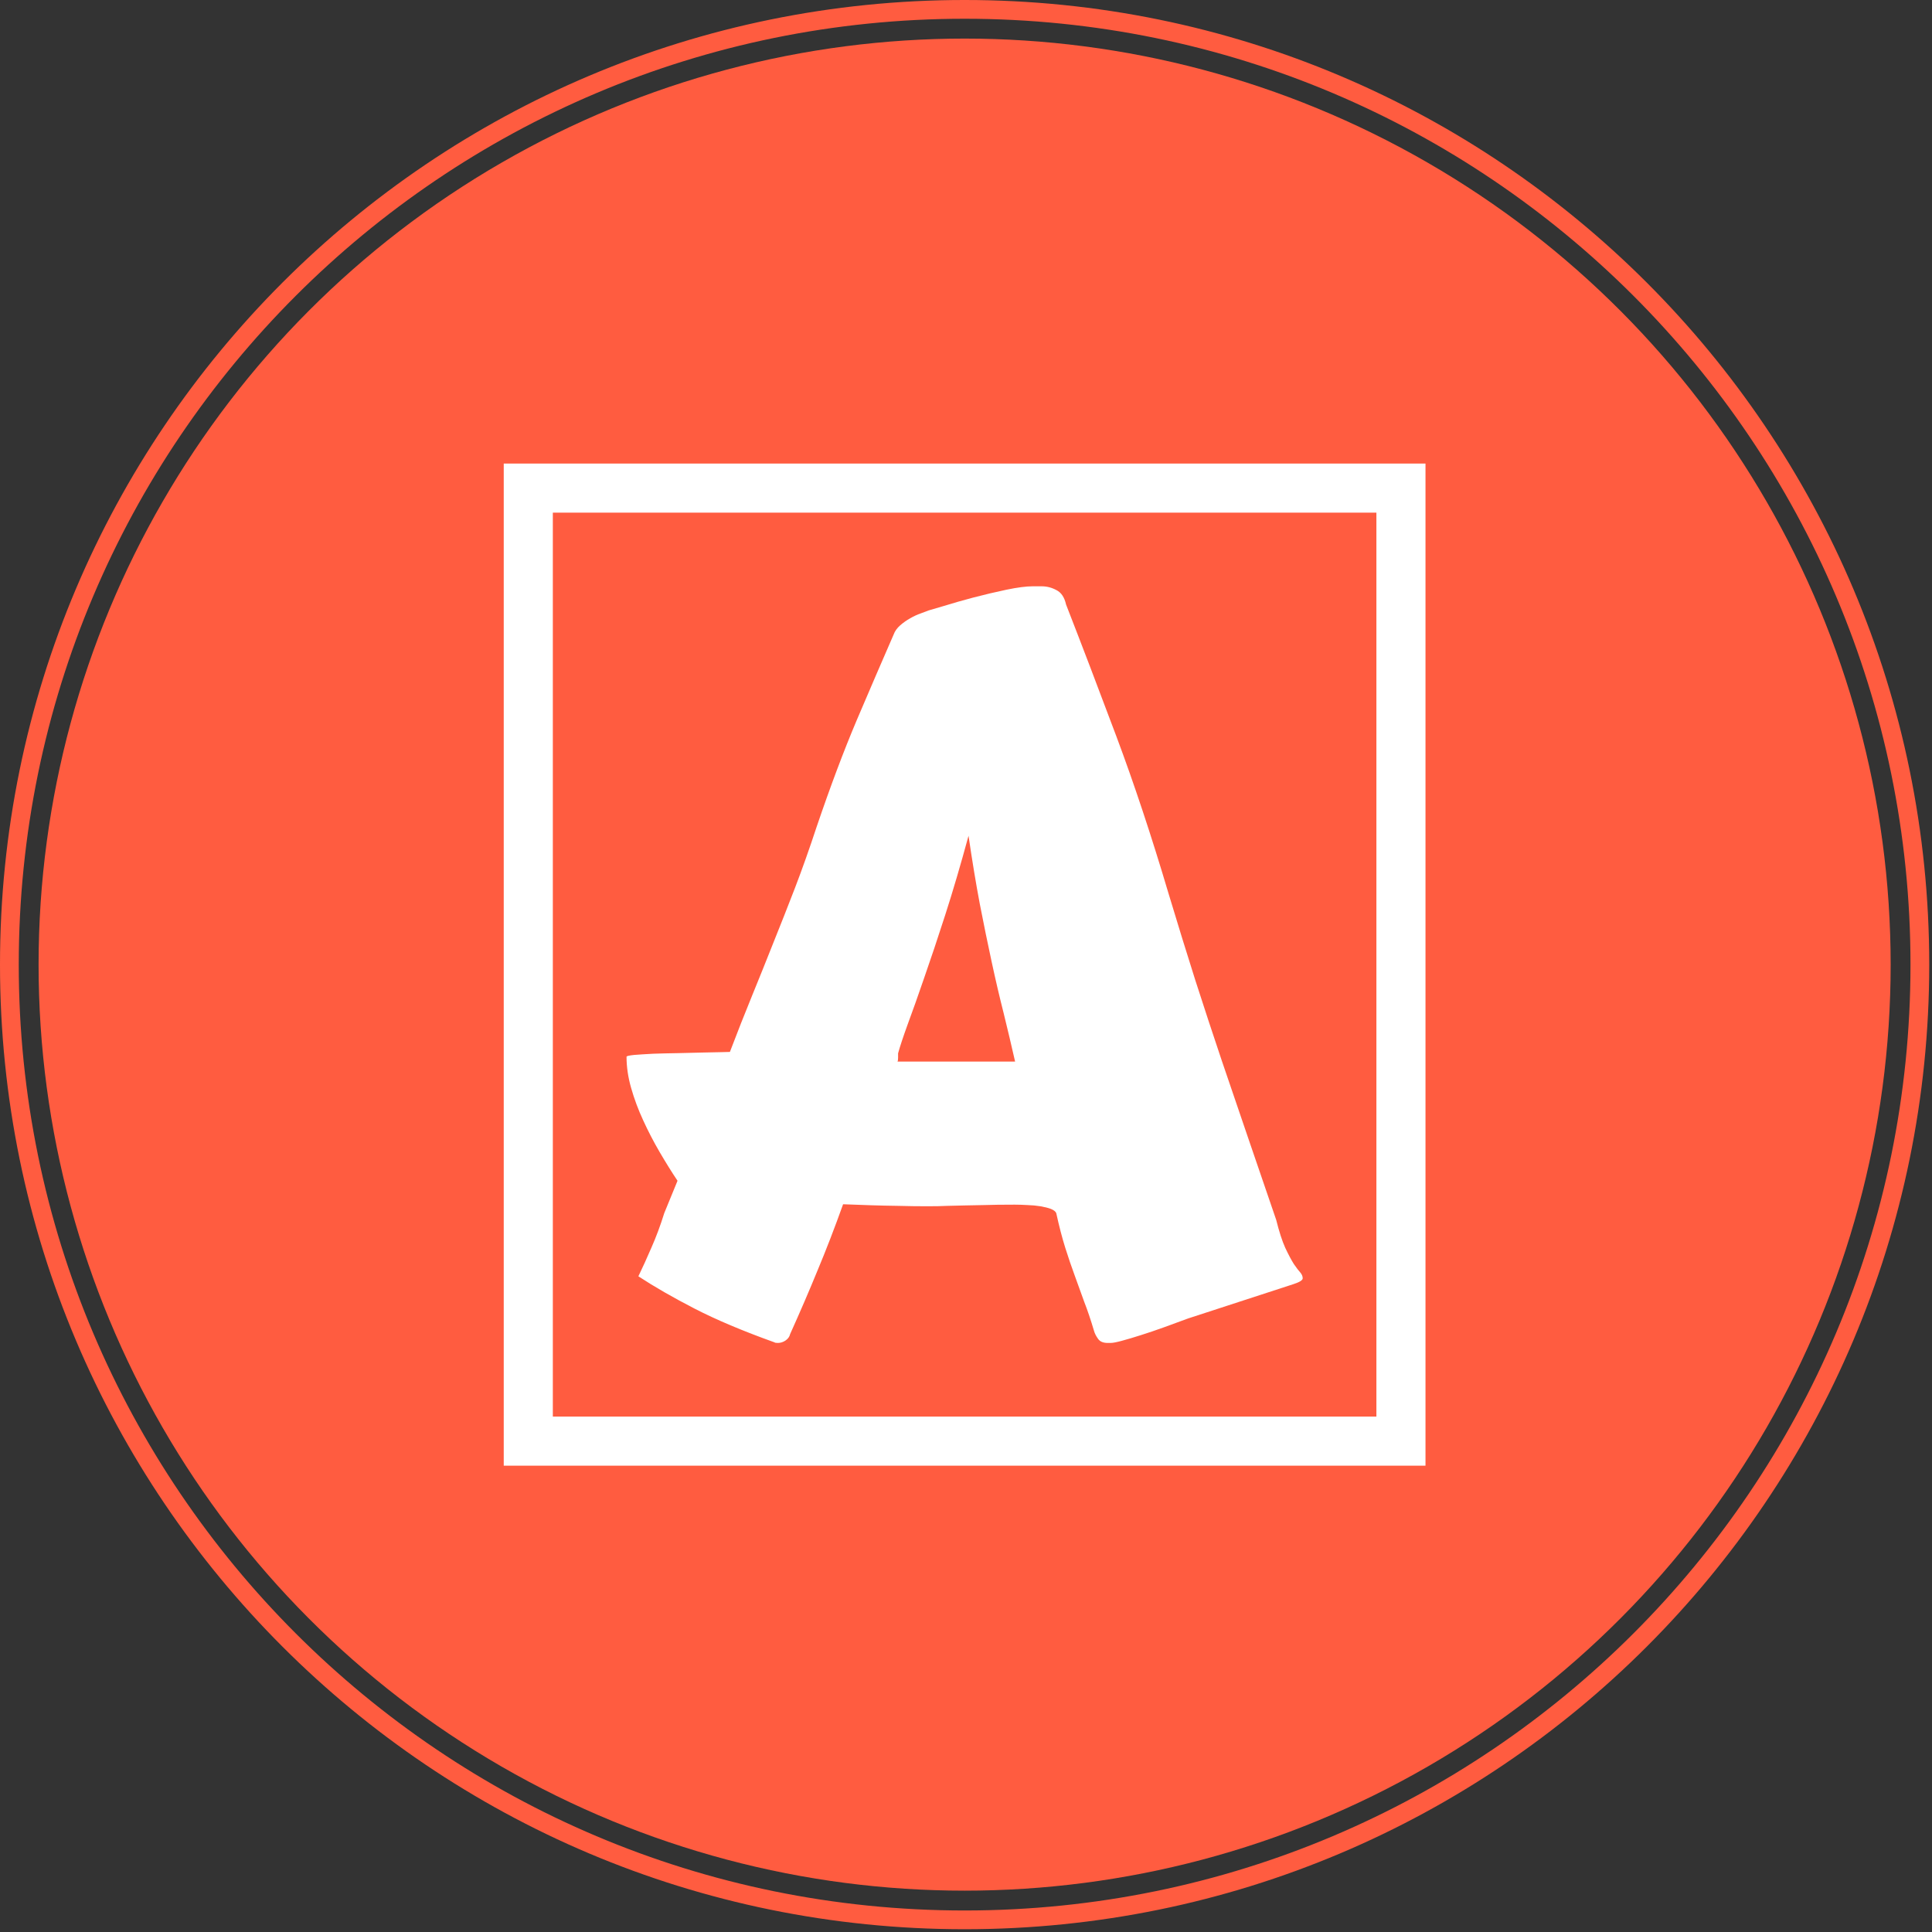 <svg xmlns="http://www.w3.org/2000/svg" version="1.1" xmlns:xlink="http://www.w3.org/1999/xlink" xmlns:svgjs="http://svgjs.dev/svgjs" width="2000" height="2000" viewBox="0 0 2000 2000"><rect x="0" y="0" width="2000" height="2000" fill="#333333" stroke="none"/><g transform="matrix(1,0,0,1,-1.428,-1.428)"><svg viewBox="0 0 275 275" data-background-color="#ffffff" preserveAspectRatio="xMidYMid meet" height="2000" width="2000" xmlns="http://www.w3.org/2000/svg" xmlns:xlink="http://www.w3.org/1999/xlink"><g id="tight-bounds" transform="matrix(1,0,0,1,0.196,0.196)"><svg viewBox="0 0 274.607 274.607" height="274.607" width="274.607"><g><svg></svg></g><g><svg viewBox="0 0 274.607 274.607" height="274.607" width="274.607"><g><path d="M0 137.304c0-75.831 61.473-137.304 137.304-137.304 75.831 0 137.304 61.473 137.303 137.304 0 75.831-61.473 137.304-137.303 137.303-75.831 0-137.304-61.473-137.304-137.303zM137.304 271.938c74.356 0 134.634-60.278 134.634-134.634 0-74.356-60.278-134.634-134.634-134.635-74.356 0-134.634 60.278-134.634 134.635 0 74.356 60.278 134.634 134.634 134.634z" data-fill-palette-color="tertiary" fill="#ff5c40" stroke="transparent"></path><ellipse rx="131.812" ry="131.812" cx="137.304" cy="137.304" fill="#ff5c40" stroke="transparent" stroke-width="0" fill-opacity="1" data-fill-palette-color="tertiary"></ellipse></g><g transform="matrix(1,0,0,1,68.209,62.489)"><svg viewBox="0 0 138.189 149.629" height="149.629" width="138.189"><g><svg viewBox="0 0 138.189 149.629" height="149.629" width="138.189"><g><svg viewBox="0 0 138.189 149.629" height="149.629" width="138.189"><g><path d="M0 149.629v-149.629h138.189v149.629z" fill="#ff5c40" stroke="transparent" stroke-width="0" rx="0%" data-fill-palette-color="tertiary"></path><path d="M3.494 146.135v-142.641h131.201v142.641z" fill="#ffffff" stroke="transparent" stroke-width="0" rx="0%" data-fill-palette-color="quaternary"></path><path d="M10.482 139.147v-128.665h117.225v128.665z" fill="#ff5c40" stroke="transparent" stroke-width="0" data-fill-palette-color="tertiary"></path></g><g transform="matrix(1,0,0,1,20.965,20.965)" id="textblocktransform"><svg viewBox="0 0 96.26 107.7" height="107.7" width="96.26" id="textblock"><g><svg viewBox="0 0 96.26 107.7" height="107.7" width="96.26"><g transform="matrix(1,0,0,1,0,0)"><svg width="96.26" viewBox="1.05 -36.16 33.69 37.7" height="107.7" data-palette-color="#ffffff"><path d="M1.64-1.78L1.64-1.78Q1.95-2.42 2.29-3.21 2.64-4 2.93-4.93L2.93-4.93 3.59-6.54Q3.15-7.2 2.7-7.97 2.25-8.74 1.88-9.55 1.51-10.35 1.28-11.16 1.05-11.96 1.05-12.72L1.05-12.72Q1.05-12.77 1.43-12.81 1.81-12.84 2.38-12.87 2.95-12.89 3.63-12.9 4.3-12.92 4.87-12.93 5.44-12.94 5.82-12.95 6.2-12.96 6.2-12.96L6.2-12.96Q6.76-14.43 7.3-15.75 7.84-17.07 8.37-18.41 8.91-19.75 9.45-21.15 9.99-22.56 10.52-24.17L10.52-24.17Q11.55-27.2 12.52-29.49 13.5-31.79 14.36-33.76L14.36-33.76Q14.45-34.01 14.69-34.22 14.92-34.42 15.19-34.57 15.45-34.72 15.71-34.81 15.97-34.91 16.11-34.96L16.11-34.96Q16.21-34.99 16.86-35.18 17.5-35.38 18.33-35.6 19.17-35.82 19.98-35.99 20.8-36.16 21.29-36.16L21.29-36.16 21.73-36.16Q22.12-36.16 22.47-35.97 22.83-35.79 22.95-35.25L22.95-35.25Q24.12-32.25 25.45-28.7 26.78-25.15 28.05-20.87L28.05-20.87Q28.74-18.58 29.39-16.53 30.05-14.48 30.71-12.52 31.37-10.57 32.04-8.62 32.71-6.67 33.42-4.59L33.42-4.59Q33.64-3.71 33.87-3.2 34.11-2.69 34.3-2.39 34.5-2.1 34.62-1.97 34.74-1.83 34.74-1.68L34.74-1.68Q34.74-1.54 34.28-1.39L34.28-1.39 29.03 0.32Q28.44 0.54 27.83 0.76 27.22 0.98 26.68 1.15 26.15 1.32 25.74 1.43 25.34 1.54 25.17 1.54L25.17 1.54 25.02 1.54Q24.68 1.54 24.54 1.33 24.39 1.12 24.34 0.93L24.34 0.93Q24.1 0.12 23.85-0.52 23.61-1.17 23.38-1.82 23.14-2.47 22.91-3.2 22.68-3.93 22.46-4.93L22.46-4.93Q22.41-5.05 22.19-5.14 21.97-5.22 21.67-5.27 21.36-5.32 21.02-5.33 20.68-5.35 20.39-5.35L20.39-5.35Q19.46-5.35 18.88-5.33 18.31-5.32 17.87-5.31 17.43-5.3 17.03-5.29 16.63-5.27 16.04-5.27L16.04-5.27Q15.33-5.27 14.59-5.29 13.84-5.3 13.23-5.32L13.23-5.32 11.84-5.37Q11.21-3.61 10.57-2.08 9.94-0.54 9.2 1.1L9.2 1.1Q9.16 1.29 8.97 1.42 8.79 1.54 8.59 1.54L8.59 1.54Q8.45 1.54 8.42 1.51L8.42 1.51Q6.05 0.66 4.44-0.17 2.83-1 1.64-1.78ZM18.09-23.73L18.09-23.73Q17.5-21.56 16.93-19.79 16.36-18.02 15.88-16.65 15.41-15.28 15.06-14.34 14.72-13.4 14.58-12.89L14.58-12.89 14.58-12.67Q14.58-12.52 14.55-12.48L14.55-12.48 20.41-12.48Q20.14-13.67 19.84-14.89 19.53-16.11 19.24-17.46 18.95-18.8 18.65-20.34 18.36-21.88 18.09-23.73Z" opacity="1" transform="matrix(1,0,0,1,0,0)" fill="#ffffff" class="undefined-text-0" data-fill-palette-color="quaternary" id="text-0"></path></svg></g></svg></g></svg></g></svg></g><g></g></svg></g></svg></g></svg></g><defs></defs></svg><rect width="274.607" height="274.607" fill="none" stroke="none" visibility="hidden"></rect></g></svg></g></svg>